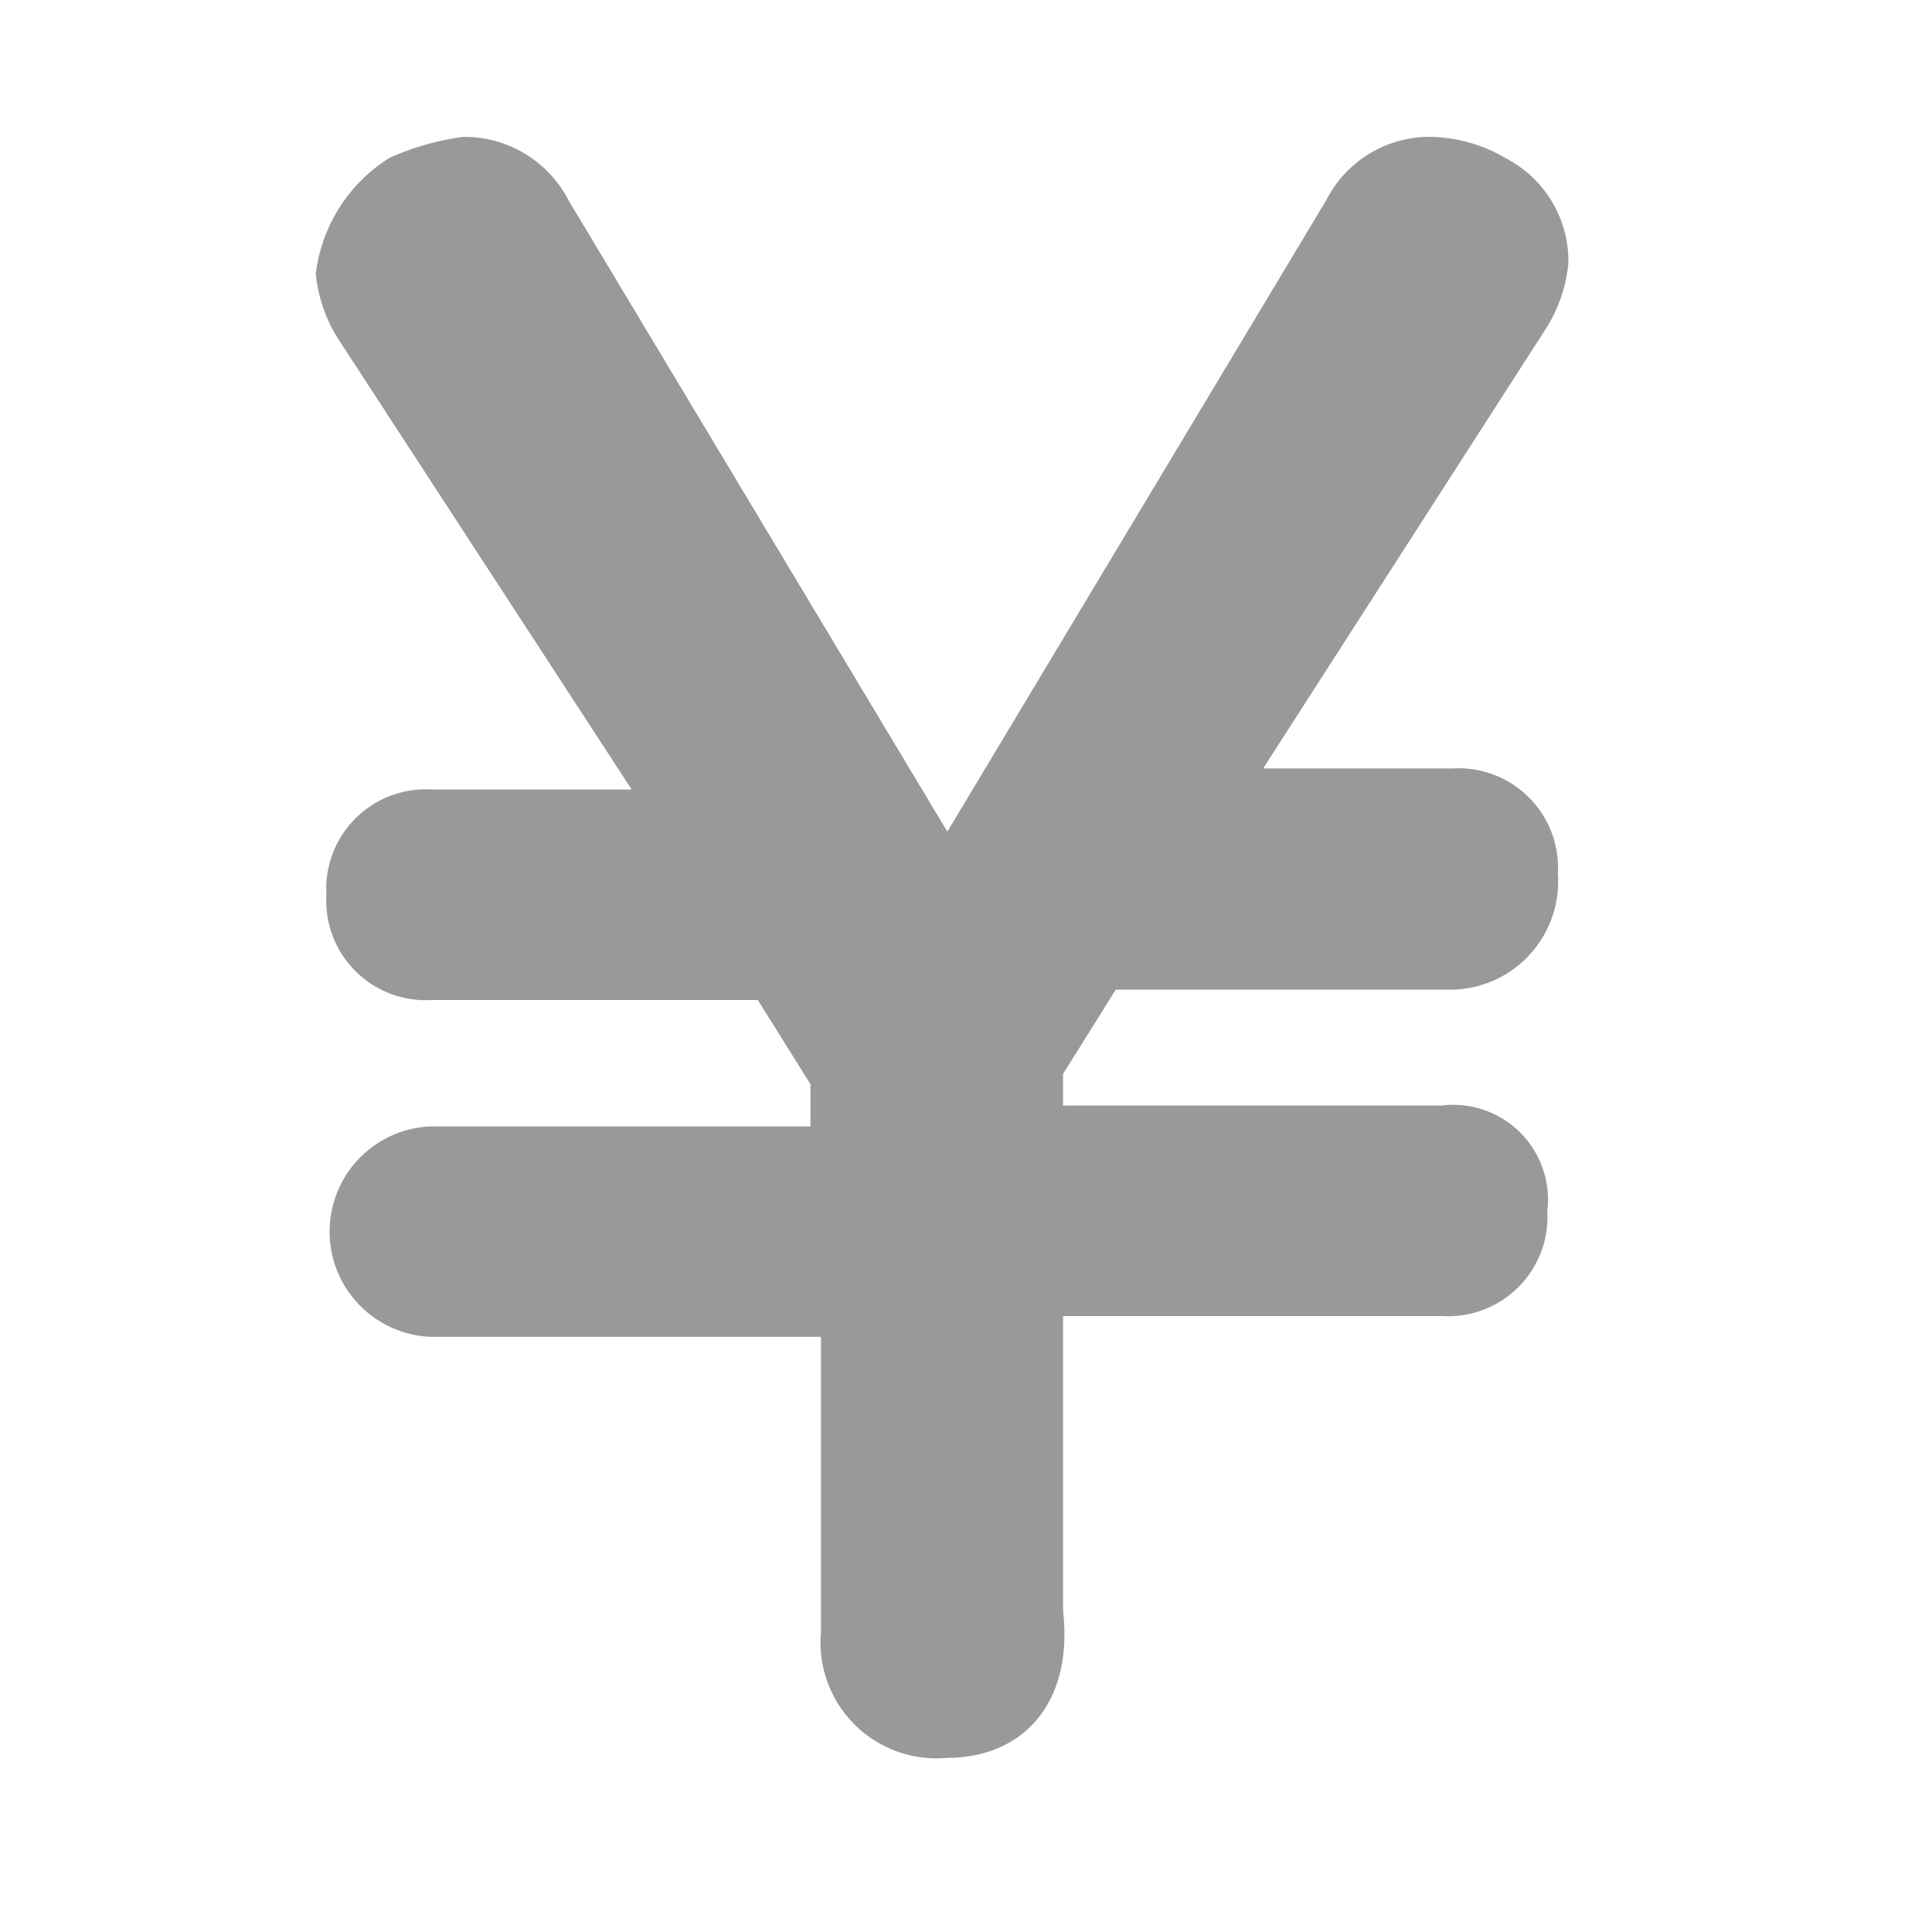 <svg xmlns="http://www.w3.org/2000/svg" width="20" height="20" viewBox="0 0 20 20"><g id="icon" transform="translate(-8 -274)"><rect id="bg" width="20" height="20" transform="translate(8 274)" fill="none"/><path id="icon-2" data-name="icon" d="M9.538,18.08A1.2,1.2,0,0,1,8.23,16.773V13.722H4.2a1.09,1.09,0,0,1,0-2.179H8.121v-.436l-.545-.872H4.2a1.03,1.03,0,0,1-1.09-1.09A1.03,1.03,0,0,1,4.2,8.056h2.07L3.218,3.37A1.548,1.548,0,0,1,3,2.717a1.651,1.651,0,0,1,.763-1.2A2.772,2.772,0,0,1,4.525,1.3a1.213,1.213,0,0,1,1.09.654L9.538,8.492l3.923-6.538A1.2,1.2,0,0,1,14.55,1.3a1.575,1.575,0,0,1,.763.218,1.2,1.2,0,0,1,.654,1.09,1.548,1.548,0,0,1-.218.654L12.807,7.838h1.961a1.03,1.03,0,0,1,1.09,1.09,1.12,1.12,0,0,1-1.09,1.2H11.281L10.736,11v.327h3.923a.981.981,0,0,1,1.09,1.09,1.03,1.03,0,0,1-1.09,1.09H10.736v3.051C10.845,17.536,10.3,18.08,9.538,18.08Z" transform="translate(8.269 274.117)" fill="#999"/></g></svg>